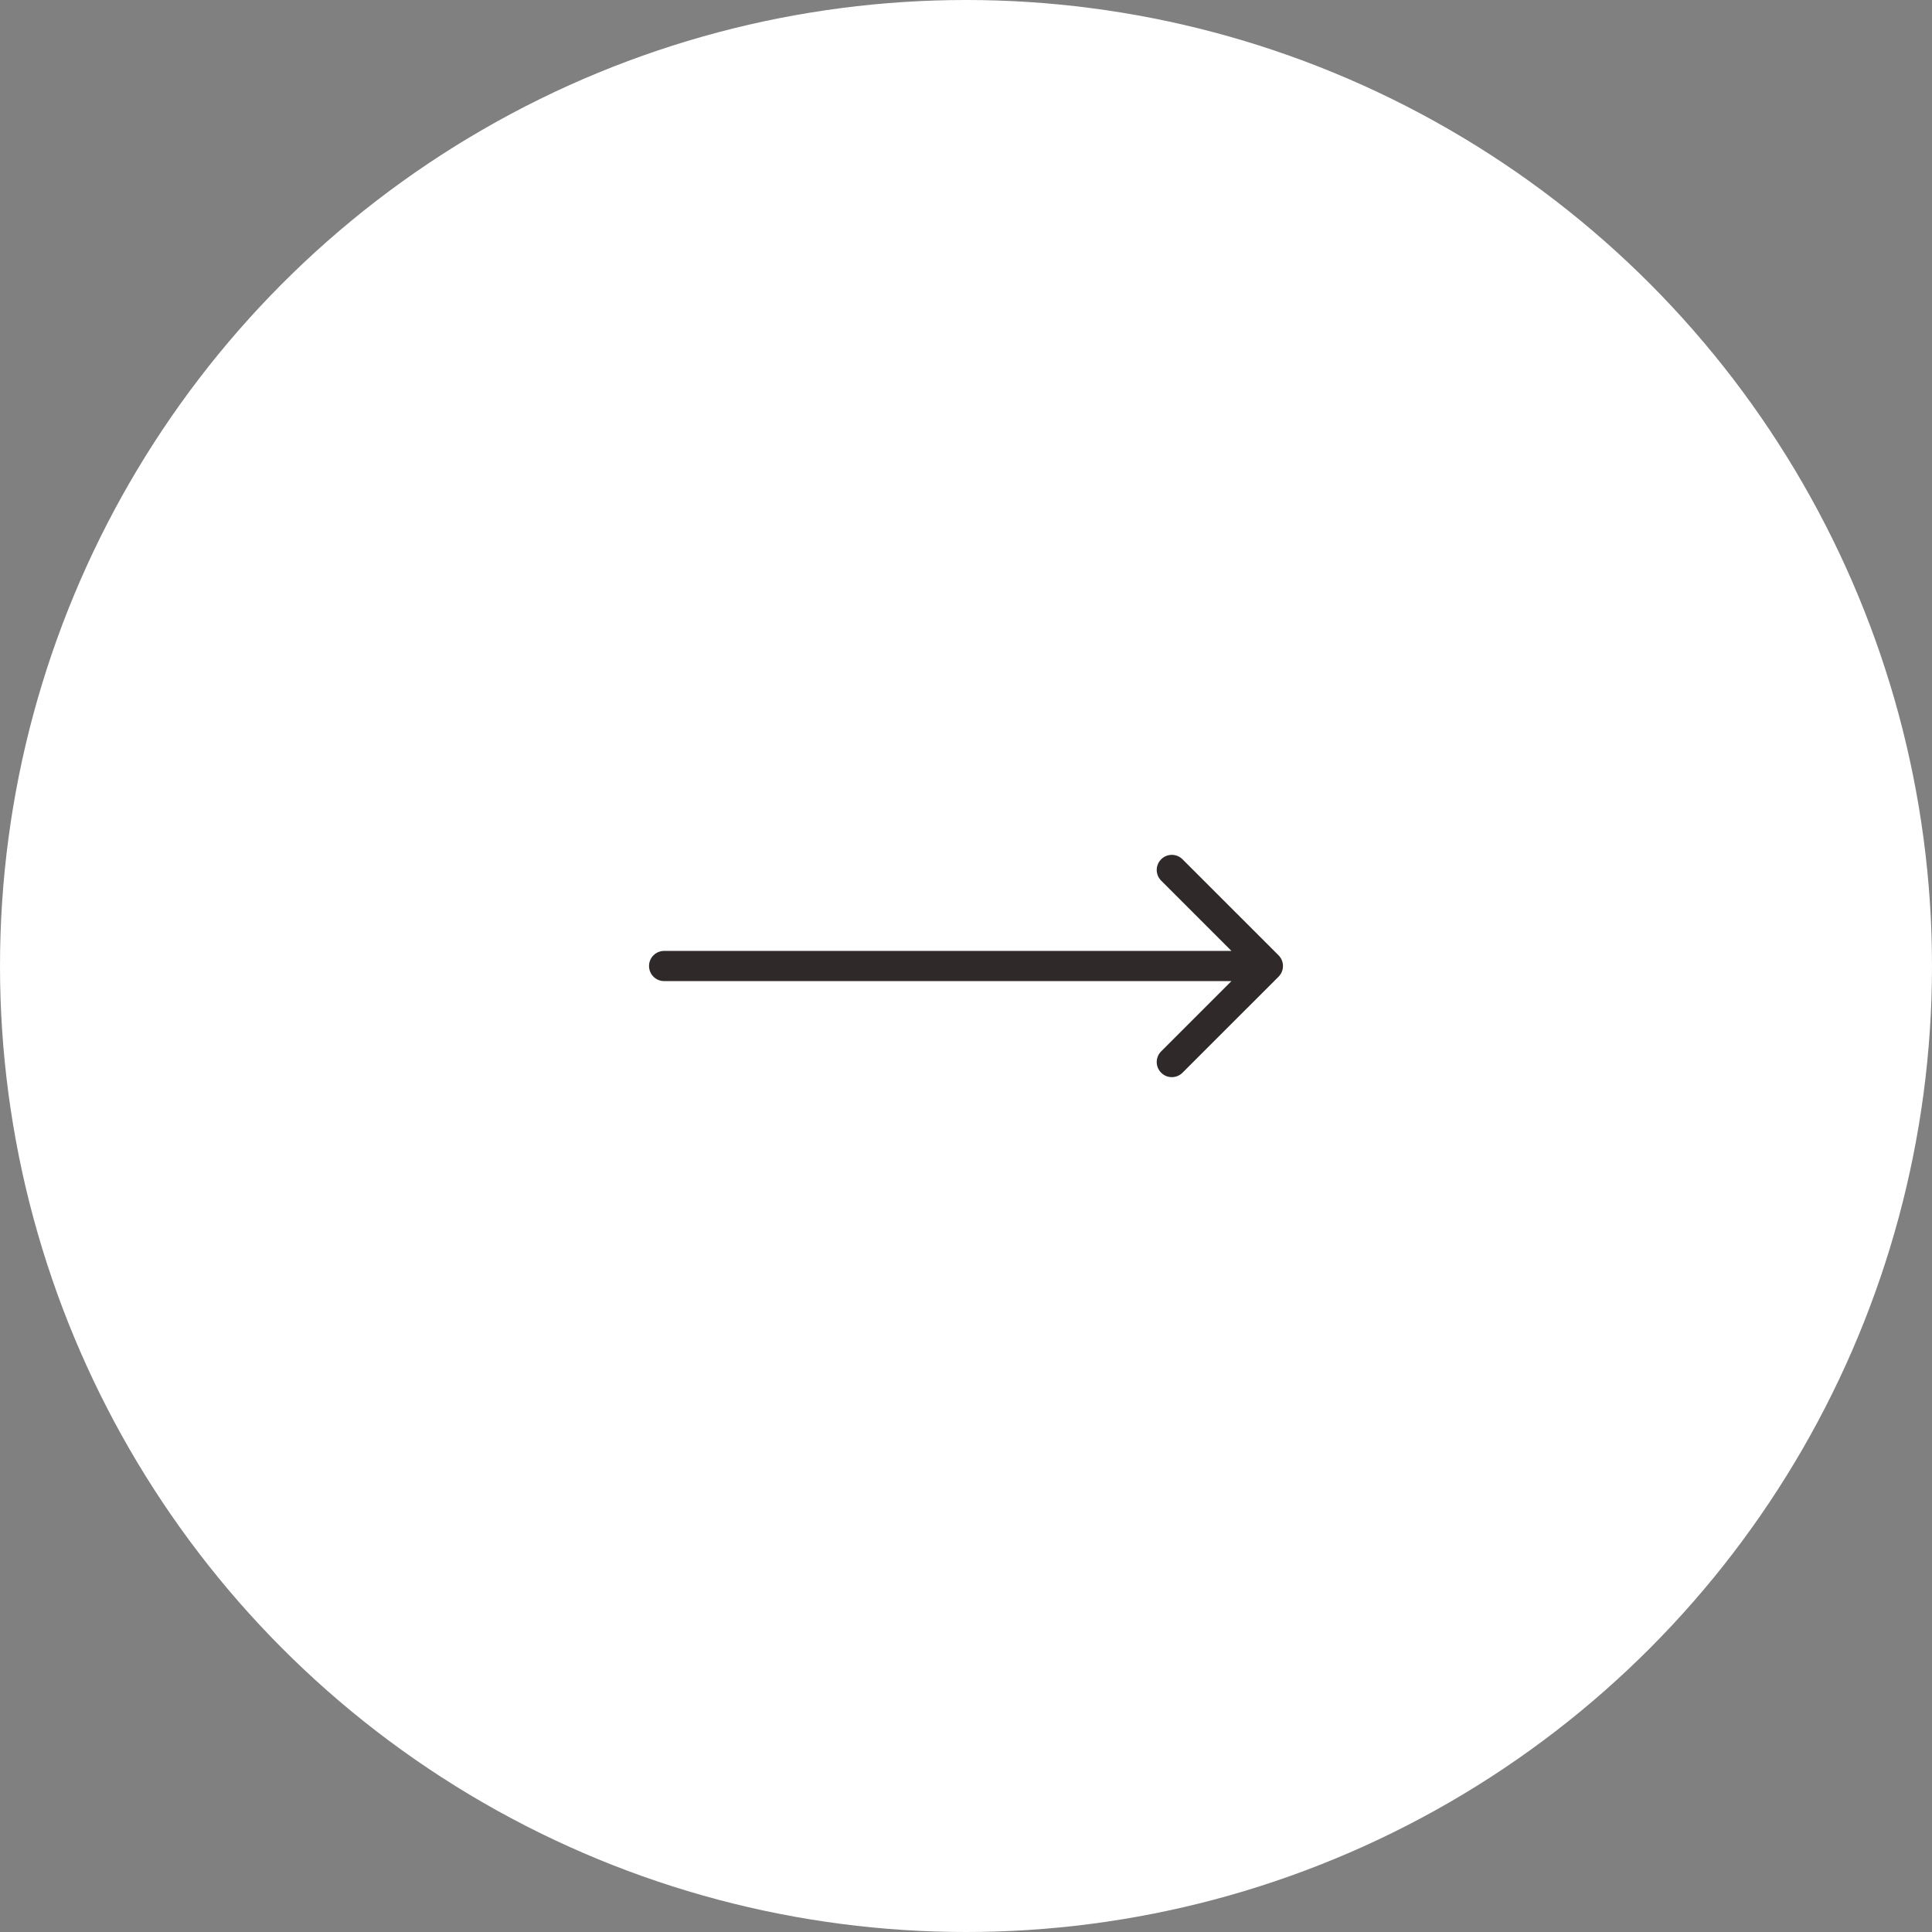 <svg width="64" height="64" viewBox="0 0 64 64" fill="none" xmlns="http://www.w3.org/2000/svg">
<rect x="0" y="0" width="64" height="64" fill="#808080" stroke="none"/>
<circle cx="32" cy="32" r="32" fill="white"/>
<path d="M22 31.5C21.724 31.5 21.5 31.724 21.5 32C21.5 32.276 21.724 32.5 22 32.5V31.5ZM42.354 32.354C42.549 32.158 42.549 31.842 42.354 31.646L39.172 28.465C38.976 28.269 38.66 28.269 38.465 28.465C38.269 28.66 38.269 28.976 38.465 29.172L41.293 32L38.465 34.828C38.269 35.024 38.269 35.34 38.465 35.535C38.66 35.731 38.976 35.731 39.172 35.535L42.354 32.354ZM22 32.5L42 32.5V31.5L22 31.5V32.5Z" fill="#302929"/>
</svg>

